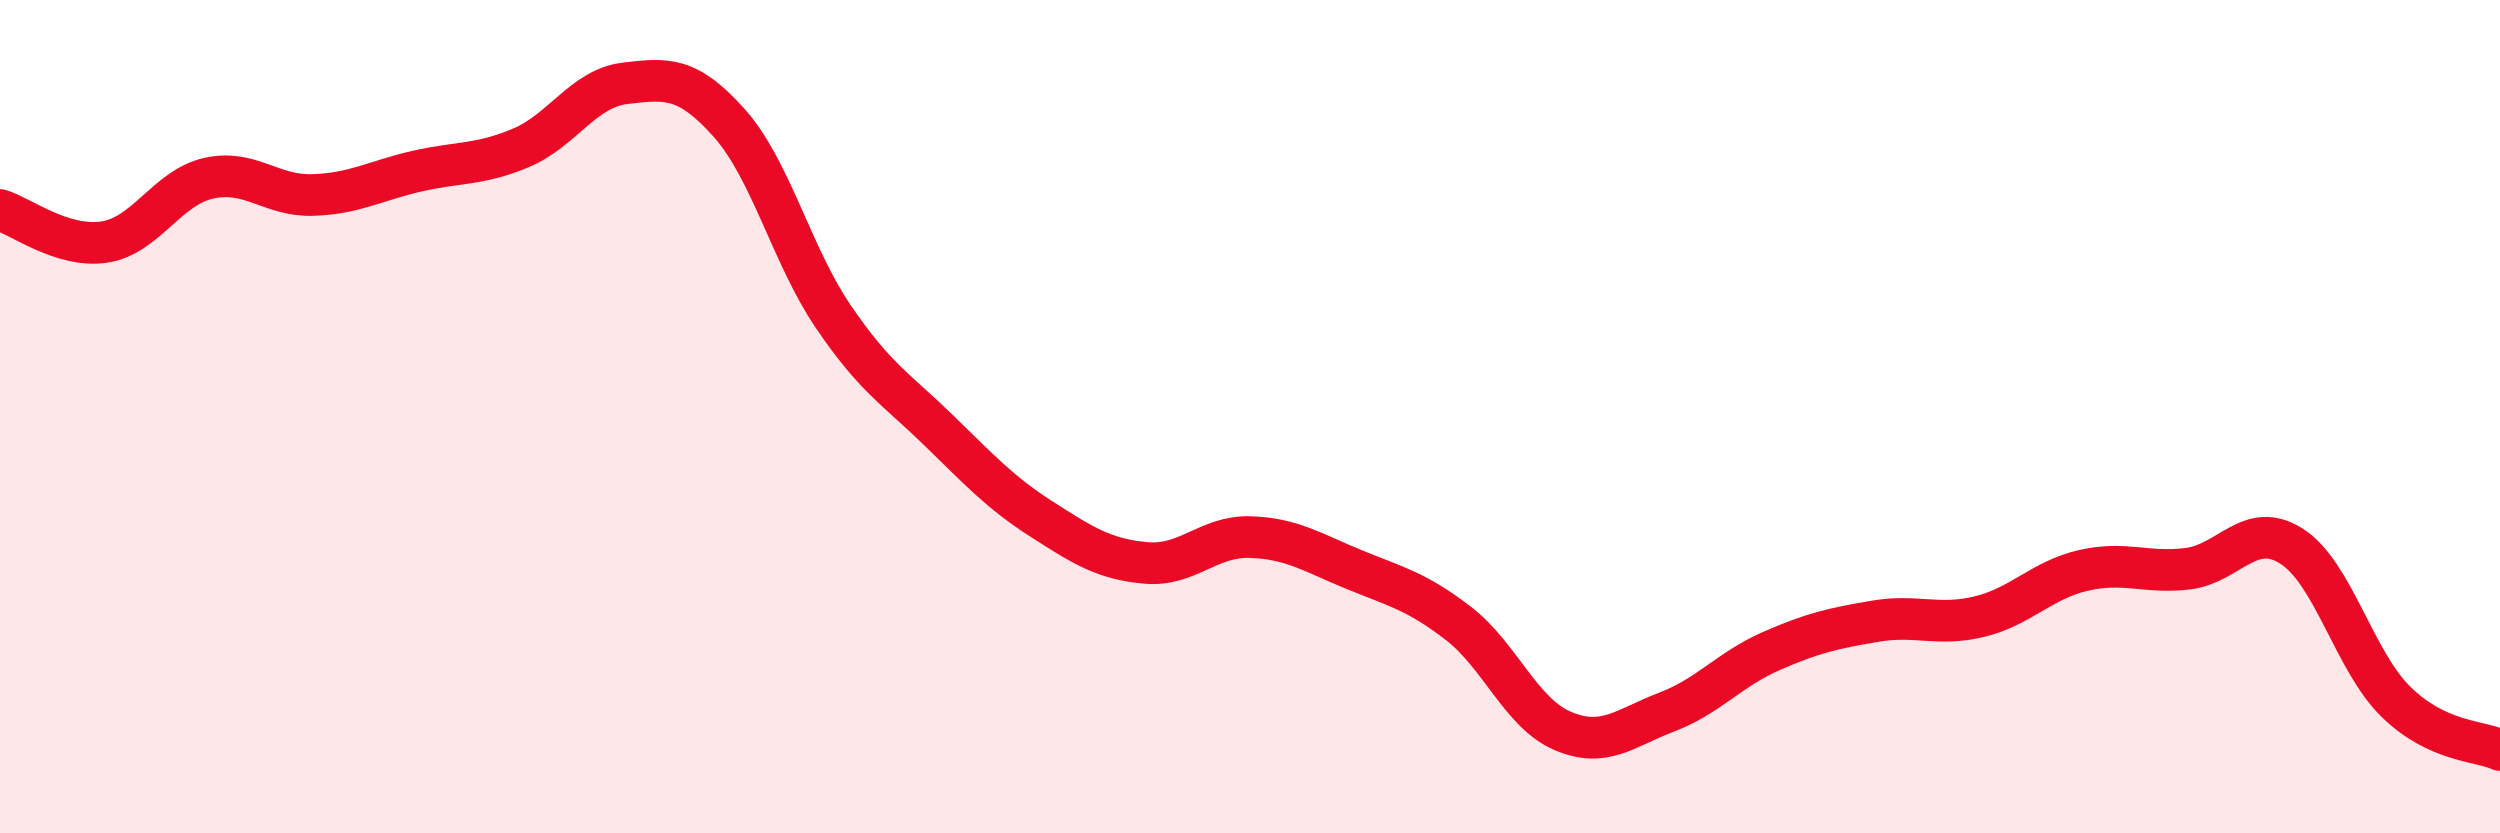 
    <svg width="60" height="20" viewBox="0 0 60 20" xmlns="http://www.w3.org/2000/svg">
      <path
        d="M 0,5.04 C 0.5,5.19 1.5,5.96 2.5,5.81 C 3.5,5.66 4,4.51 5,4.28 C 6,4.05 6.5,4.71 7.5,4.68 C 8.5,4.65 9,4.34 10,4.11 C 11,3.88 11.5,3.97 12.5,3.55 C 13.5,3.13 14,2.12 15,2 C 16,1.88 16.5,1.83 17.5,2.95 C 18.5,4.07 19,6.13 20,7.6 C 21,9.07 21.5,9.33 22.5,10.3 C 23.5,11.27 24,11.82 25,12.46 C 26,13.1 26.5,13.42 27.5,13.51 C 28.5,13.6 29,12.86 30,12.89 C 31,12.92 31.5,13.26 32.5,13.67 C 33.5,14.08 34,14.19 35,14.96 C 36,15.73 36.5,17.11 37.5,17.54 C 38.5,17.97 39,17.47 40,17.09 C 41,16.71 41.5,16.07 42.5,15.63 C 43.5,15.19 44,15.08 45,14.91 C 46,14.74 46.5,15.04 47.5,14.8 C 48.5,14.56 49,13.92 50,13.69 C 51,13.46 51.5,13.77 52.5,13.65 C 53.5,13.53 54,12.47 55,13.11 C 56,13.75 56.5,15.86 57.5,16.84 C 58.5,17.82 59.5,17.77 60,18L60 20L0 20Z"
        fill="#EB0A25"
        opacity="0.1"
        stroke-linecap="round"
        stroke-linejoin="round"
      />
      <path
        d="M 0,5.04 C 0.5,5.19 1.5,5.96 2.5,5.81 C 3.5,5.66 4,4.51 5,4.28 C 6,4.05 6.5,4.71 7.5,4.68 C 8.5,4.65 9,4.34 10,4.11 C 11,3.88 11.5,3.97 12.5,3.55 C 13.5,3.13 14,2.12 15,2 C 16,1.88 16.5,1.83 17.5,2.95 C 18.5,4.07 19,6.13 20,7.6 C 21,9.07 21.5,9.33 22.5,10.3 C 23.5,11.27 24,11.82 25,12.46 C 26,13.1 26.5,13.42 27.5,13.51 C 28.5,13.6 29,12.86 30,12.89 C 31,12.92 31.5,13.26 32.5,13.67 C 33.5,14.08 34,14.19 35,14.96 C 36,15.73 36.5,17.11 37.5,17.54 C 38.5,17.97 39,17.47 40,17.09 C 41,16.71 41.5,16.07 42.5,15.63 C 43.5,15.19 44,15.08 45,14.91 C 46,14.74 46.5,15.04 47.5,14.8 C 48.5,14.56 49,13.92 50,13.69 C 51,13.46 51.5,13.77 52.5,13.65 C 53.5,13.53 54,12.47 55,13.11 C 56,13.75 56.5,15.86 57.5,16.84 C 58.5,17.82 59.5,17.77 60,18"
        stroke="#EB0A25"
        stroke-width="1"
        fill="none"
        stroke-linecap="round"
        stroke-linejoin="round"
      />
    </svg>
  